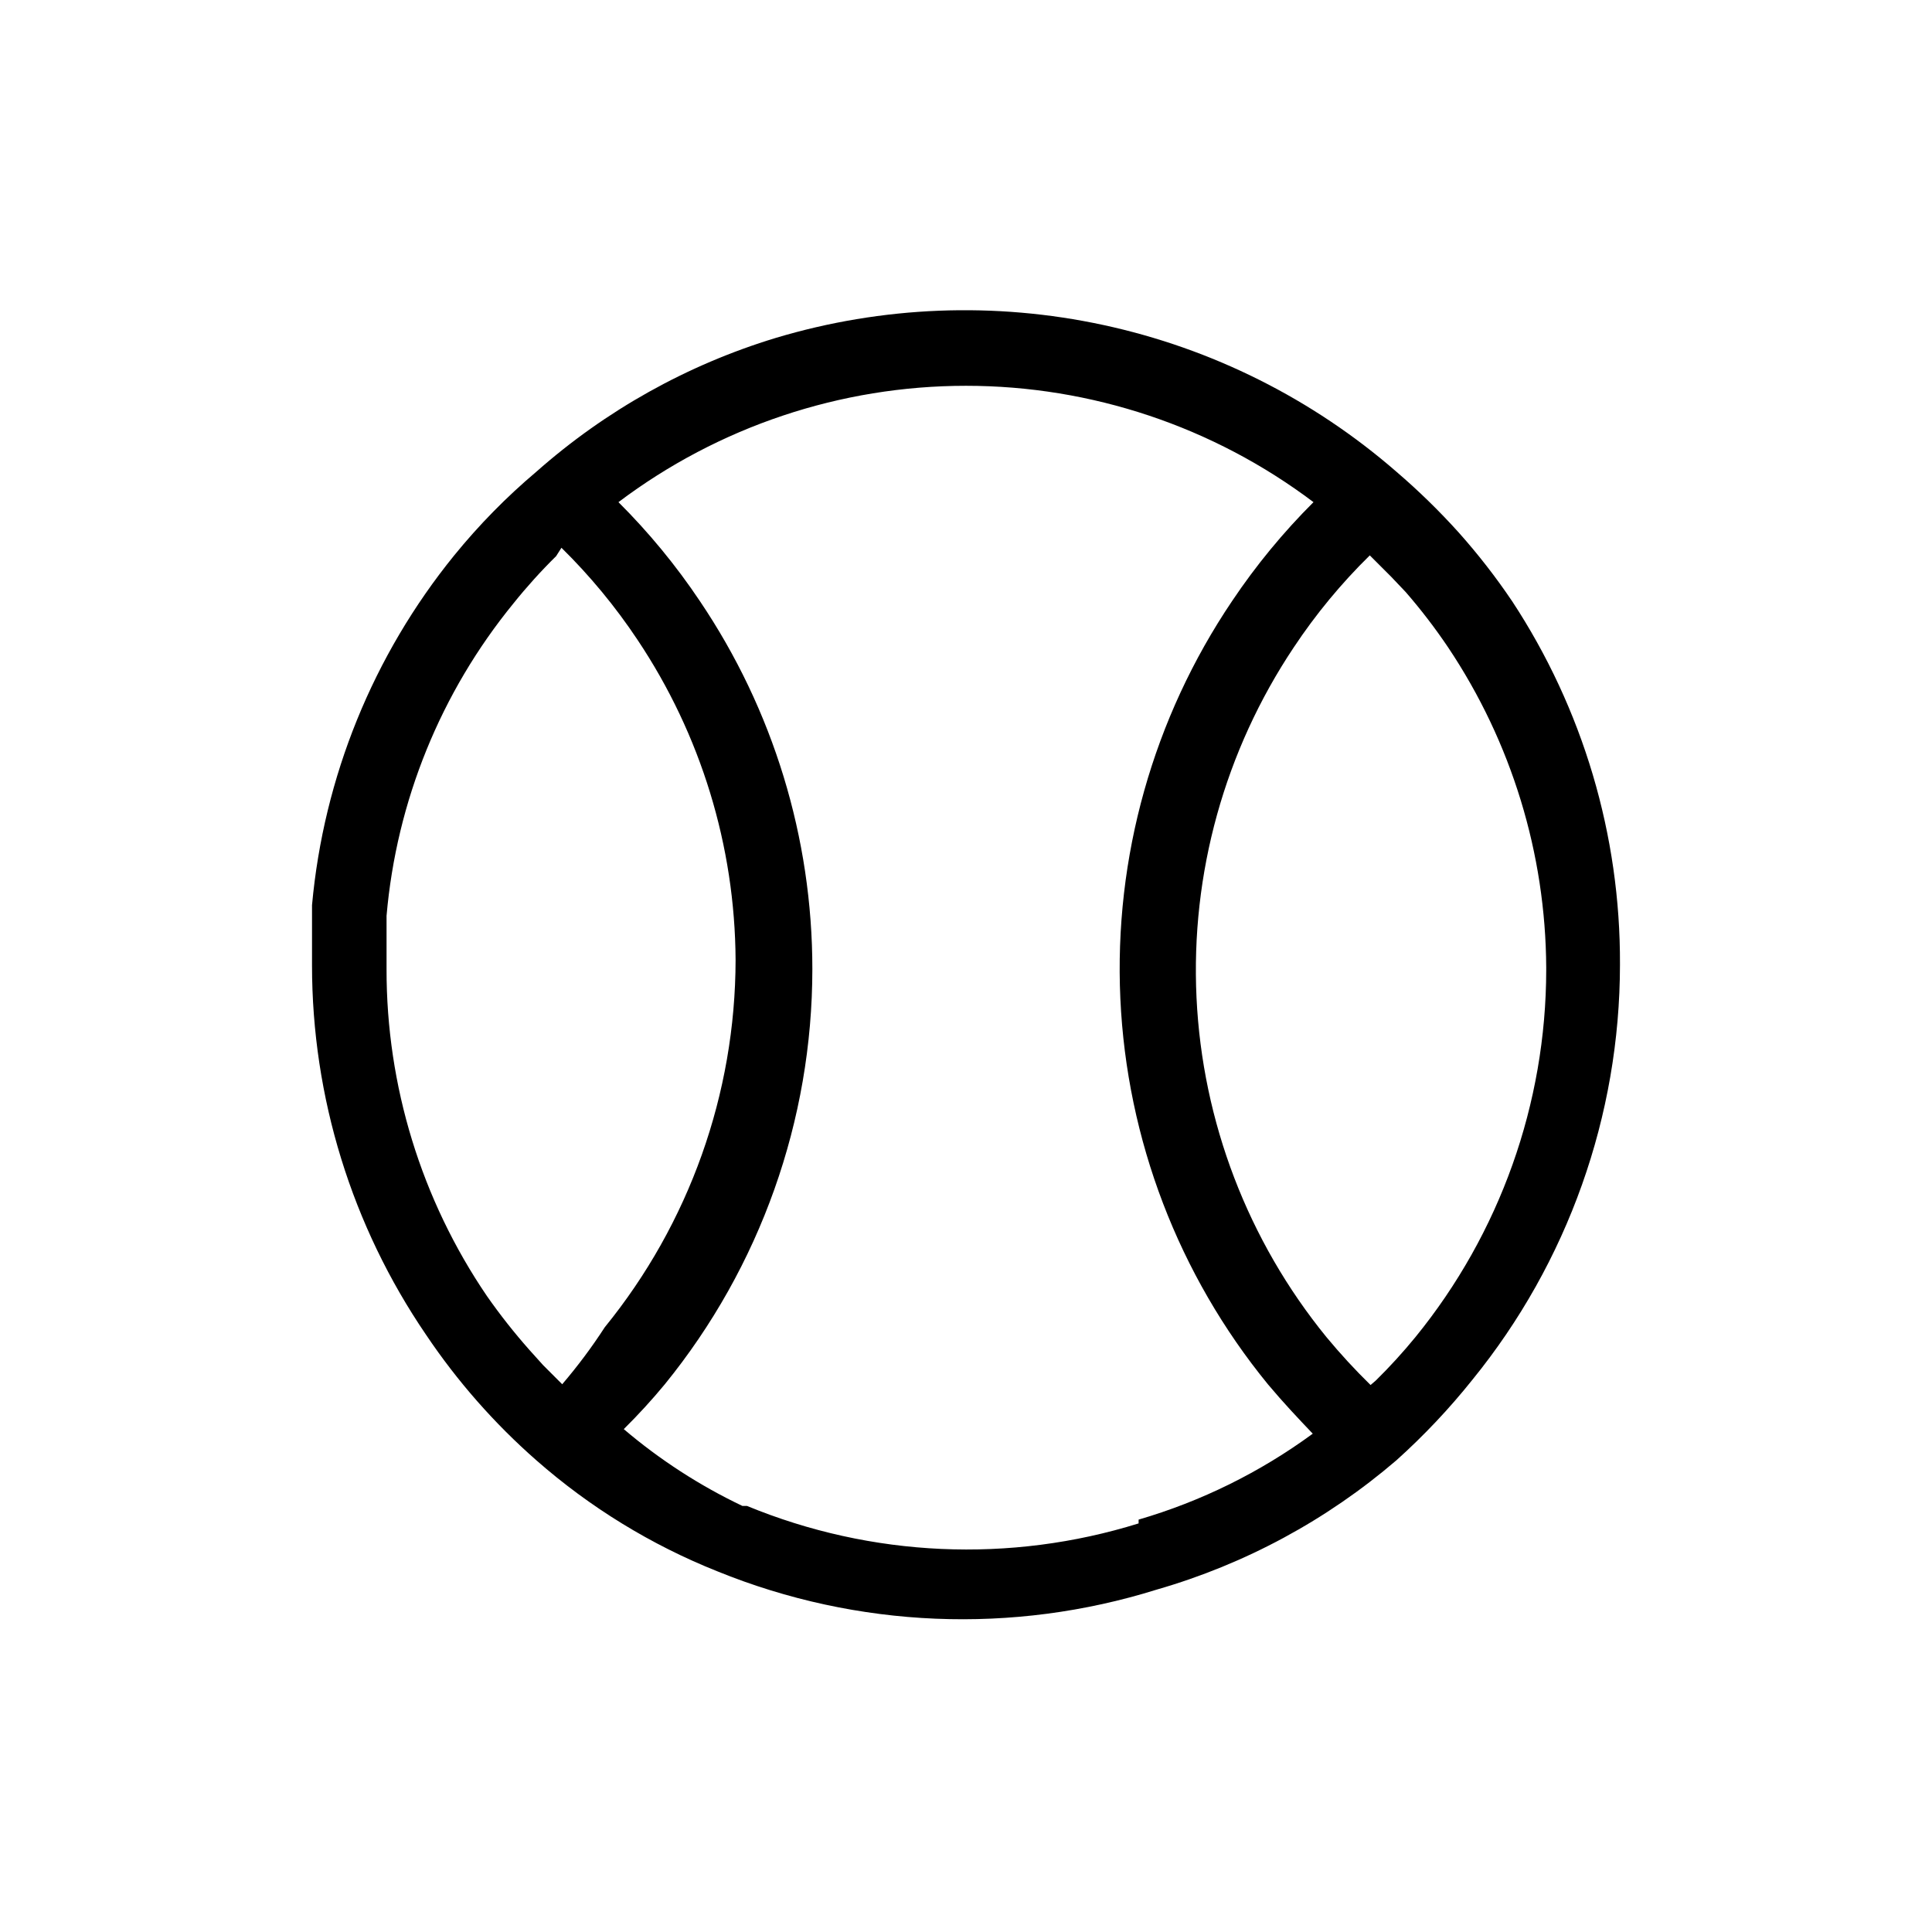 <?xml version="1.0" encoding="UTF-8"?>
<!-- Uploaded to: ICON Repo, www.iconrepo.com, Generator: ICON Repo Mixer Tools -->
<svg fill="#000000" width="800px" height="800px" version="1.1" viewBox="144 144 512 512" xmlns="http://www.w3.org/2000/svg">
 <path d="m544.69 303.27c-4.285-6.356-9-12.414-14.105-18.137-5.152-5.723-10.676-11.109-16.523-16.121-22.191-19.305-48.91-32.684-77.66-38.883-28.754-6.203-58.609-5.027-86.785 3.414-23.465 7.121-45.117 19.219-63.48 35.469-7.93 6.695-15.215 14.117-21.766 22.168-21.484 26.473-34.605 58.746-37.684 92.699v15.922c-0.004 34.945 10.531 69.078 30.23 97.941 8.262 12.301 18.082 23.477 29.219 33.25 14.195 12.473 30.414 22.422 47.965 29.422 37.086 15.082 78.27 16.793 116.48 4.836 23.371-6.731 45.023-18.414 63.48-34.258 7.293-6.551 14.035-13.695 20.152-21.359 25.277-31.102 39.082-69.953 39.094-110.04 0.148-34.223-9.805-67.734-28.617-96.328zm-251.7 207.57-5.039-5.039-3.629-4.031 0.004 0.004c-4.035-4.551-7.805-9.328-11.285-14.309-17.387-25.551-26.656-55.754-26.602-86.656v-14.105c2.633-30.367 14.363-59.23 33.656-82.828 3.512-4.379 7.281-8.551 11.285-12.492l1.41-2.219c7.539 7.41 14.293 15.582 20.152 24.383 16.793 25.125 25.832 54.625 25.996 84.844-0.047 35.461-12.285 69.828-34.664 97.336-3.422 5.281-7.191 10.332-11.285 15.113zm152.75 36.879h0.004c-34.078 10.609-70.793 8.973-103.79-4.633h-1.211c-11.32-5.387-21.891-12.23-31.438-20.355 3.824-3.777 7.457-7.746 10.883-11.891 25.281-31.098 39.086-69.953 39.094-110.03 0.008-34.758-10.379-68.727-29.824-97.539-6.309-9.422-13.531-18.195-21.562-26.195 26.535-20.012 58.863-30.836 92.098-30.836 33.23 0 65.562 10.824 92.094 30.836-8.027 8.004-15.25 16.777-21.562 26.195-20.938 31.023-31.328 67.965-29.621 105.36 1.707 37.387 15.414 73.23 39.094 102.21 4.231 5.039 8.062 9.07 11.891 13.098v0.004c-13.938 10.223-29.555 17.93-46.148 22.77zm108.02-146.71 0.004 0.004c-0.031 35.461-12.27 69.832-34.664 97.336-3.281 4.012-6.781 7.848-10.477 11.484l-1.41 1.211c-4.117-4.027-8.02-8.266-11.691-12.695-20.805-25.535-32.871-57.066-34.434-89.965-1.559-32.898 7.473-65.434 25.77-92.82 5.848-8.809 12.602-16.98 20.152-24.383l5.644 5.644 3.828 4.031v-0.004c4.062 4.668 7.828 9.582 11.285 14.711 16.805 25.117 25.844 54.625 25.996 84.844z"/>
</svg>